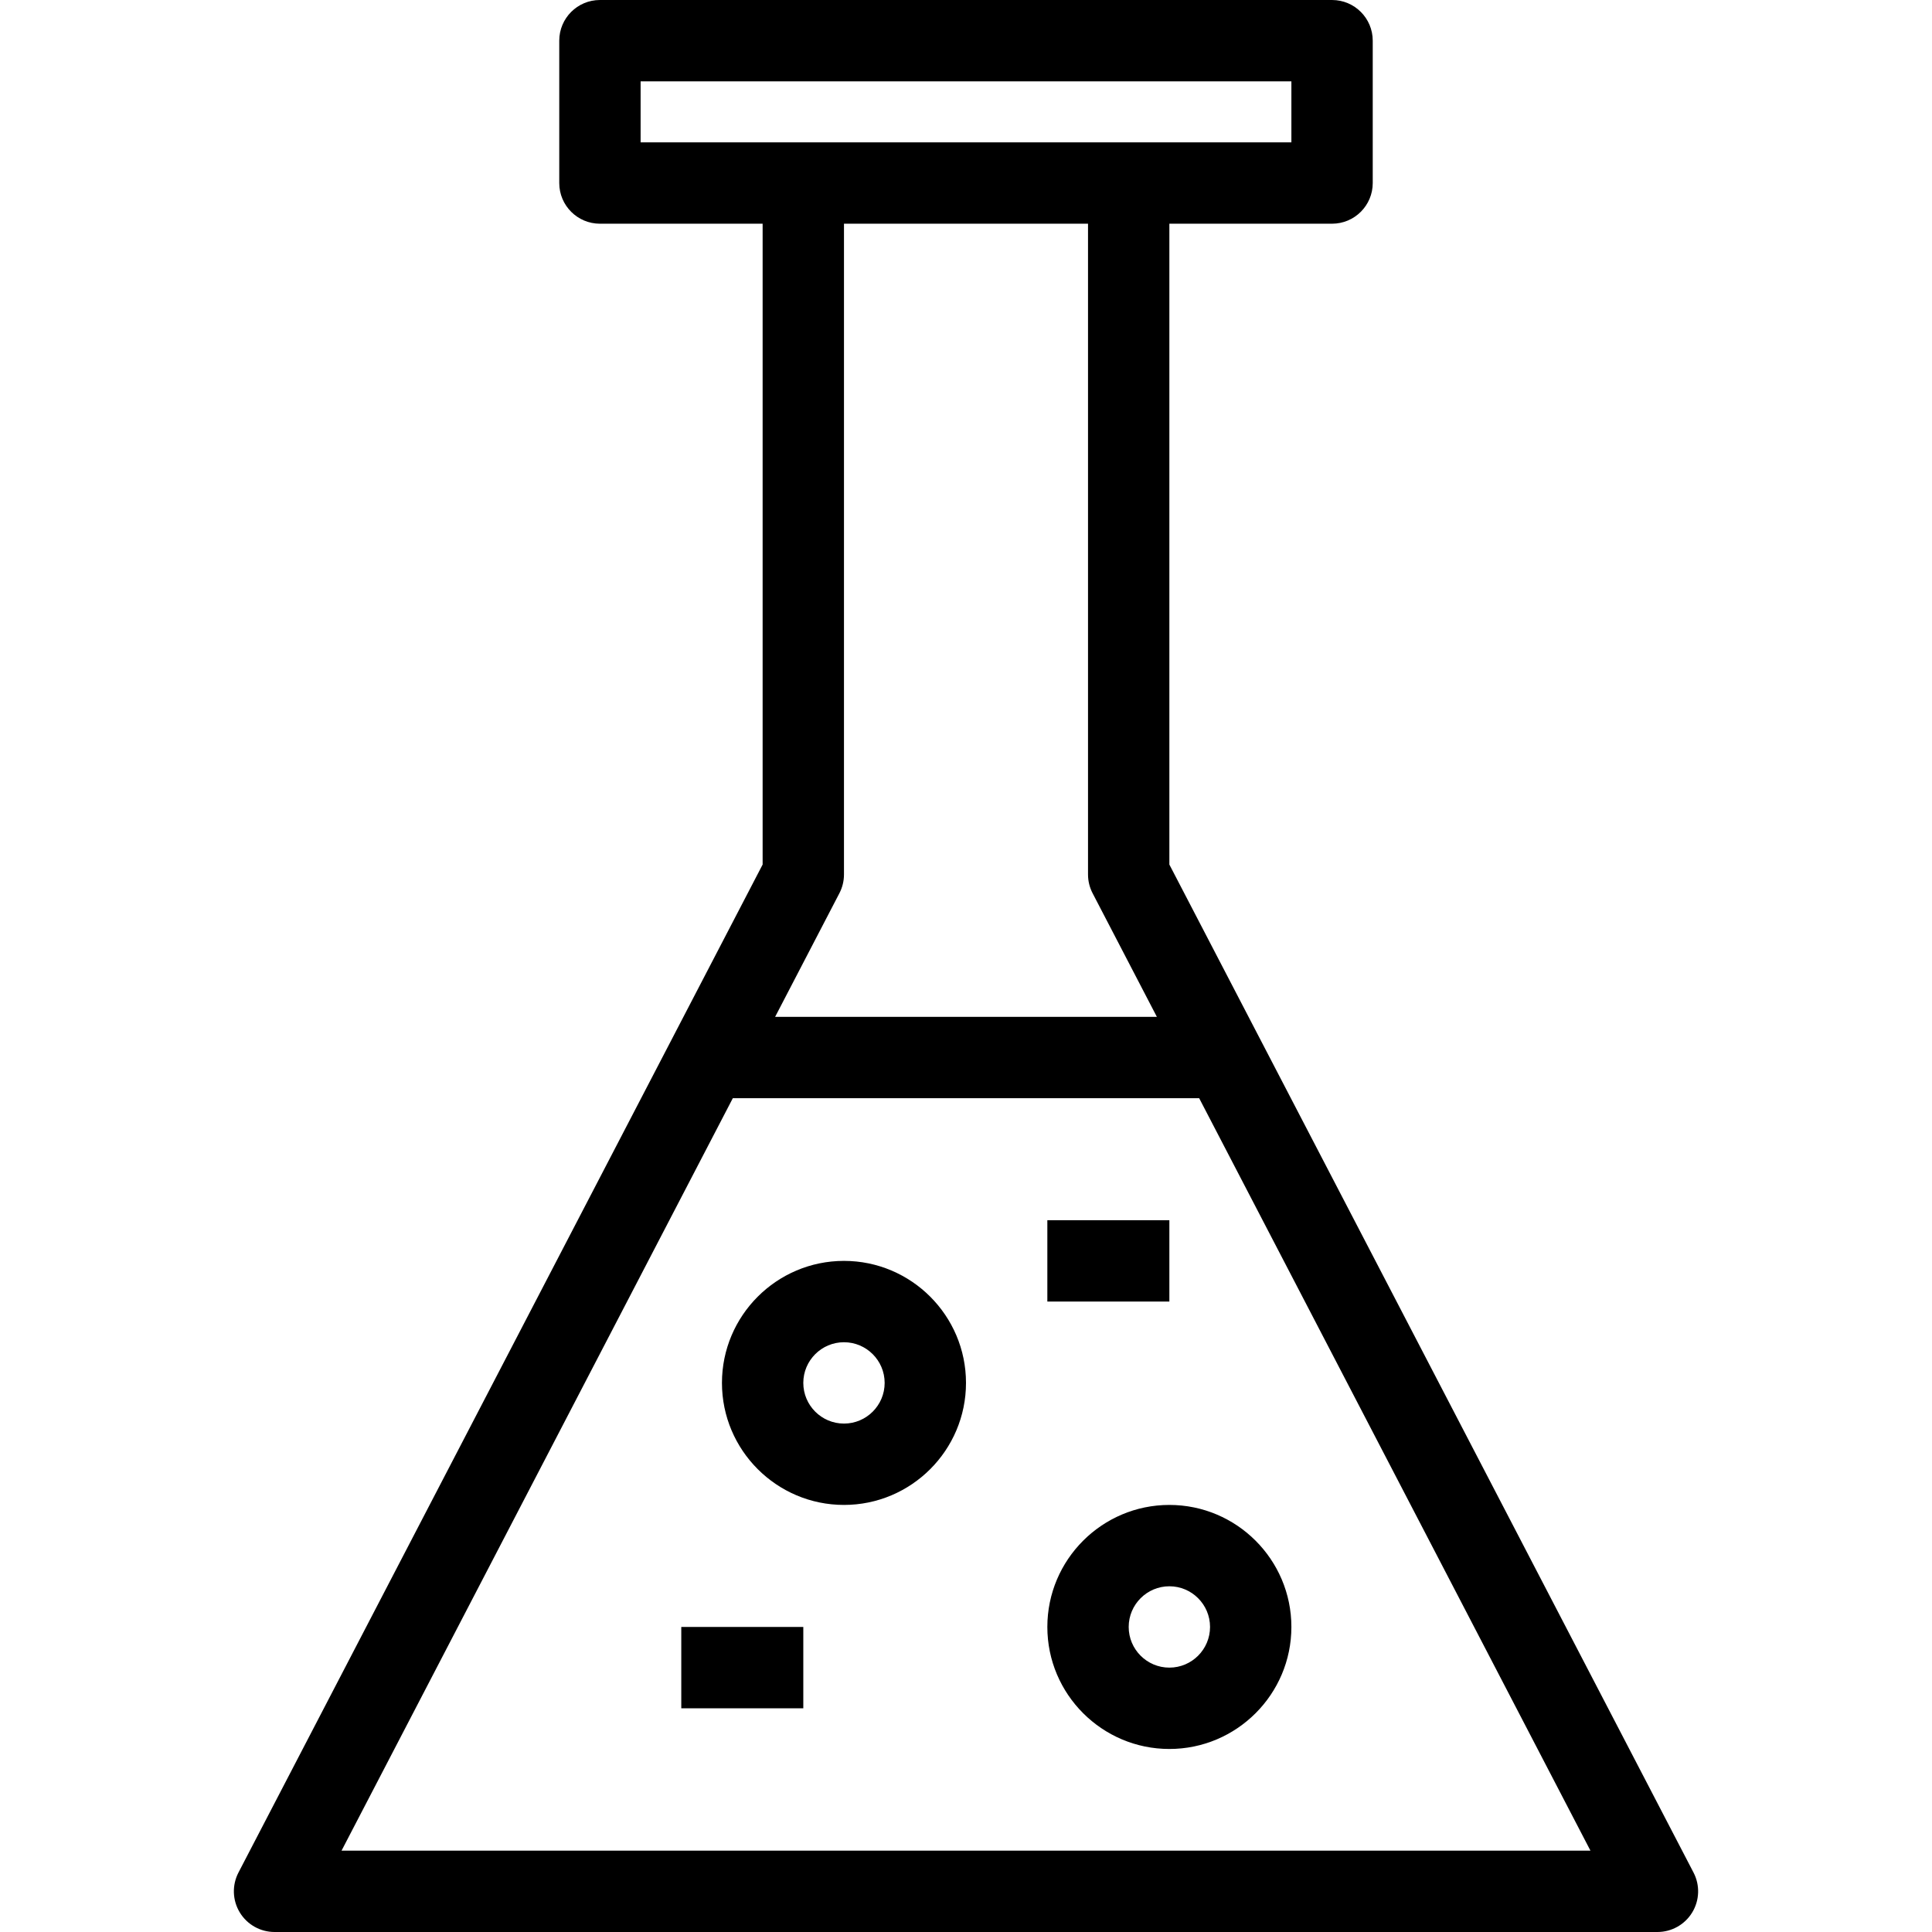 <?xml version="1.0" encoding="iso-8859-1"?>
<!-- Uploaded to: SVG Repo, www.svgrepo.com, Generator: SVG Repo Mixer Tools -->
<svg fill="#000000" version="1.1" id="Layer_1" xmlns="http://www.w3.org/2000/svg" xmlns:xlink="http://www.w3.org/1999/xlink" 
	 viewBox="0 0 474.999 474.999" xml:space="preserve">
<g>
	<g>
		<g>
			<path d="M416.371,460.386l-106.602-205c-0.001-0.001-0.001-0.002-0.002-0.003l-22.268-42.827V55h40c5.522,0,10-4.477,10-10V10
				c0-5.523-4.478-10-10-10h-180c-5.523,0-10,4.477-10,10v35c0,5.523,4.477,10,10,10h40v157.556l-22.269,42.828
				c-0.001,0.001-0.001,0.002-0.001,0.002l-106.602,205c-1.612,3.1-1.489,6.817,0.324,9.803c1.813,2.987,5.054,4.81,8.548,4.81h340
				c3.494,0,6.734-1.824,8.548-4.81C417.861,467.203,417.983,463.486,416.371,460.386z M157.499,35V20h160v15h-40h-80H157.499z
				 M268.627,219.613l15.8,30.387h-93.855l15.8-30.387c0.741-1.425,1.128-3.007,1.128-4.613V55h59.999v160
				C267.499,216.606,267.887,218.189,268.627,219.613z M83.971,455l96.201-185h114.654l96.201,185H83.971z"/>
			<path d="M207.499,310c-16.542,0-30,13.458-30,30s13.458,30,30,30s30-13.458,30-30S224.041,310,207.499,310z M207.499,350
				c-5.514,0-10-4.486-10-10c0-5.514,4.486-10,10-10c5.514,0,10,4.486,10,10C217.499,345.514,213.014,350,207.499,350z"/>
			<path d="M257.499,400c0,16.542,13.458,30,30,30s30-13.458,30-30s-13.458-30-30-30S257.499,383.458,257.499,400z M297.499,400
				c0,5.514-4.486,10-10,10c-5.514,0-10-4.486-10-10c0-5.514,4.486-10,10-10C293.014,390,297.499,394.486,297.499,400z"/>
			<rect x="257.499" y="300" width="30" height="20"/>
			<rect x="167.499" y="400" width="30" height="20"/>
		</g>
	</g>
</g>
</svg>